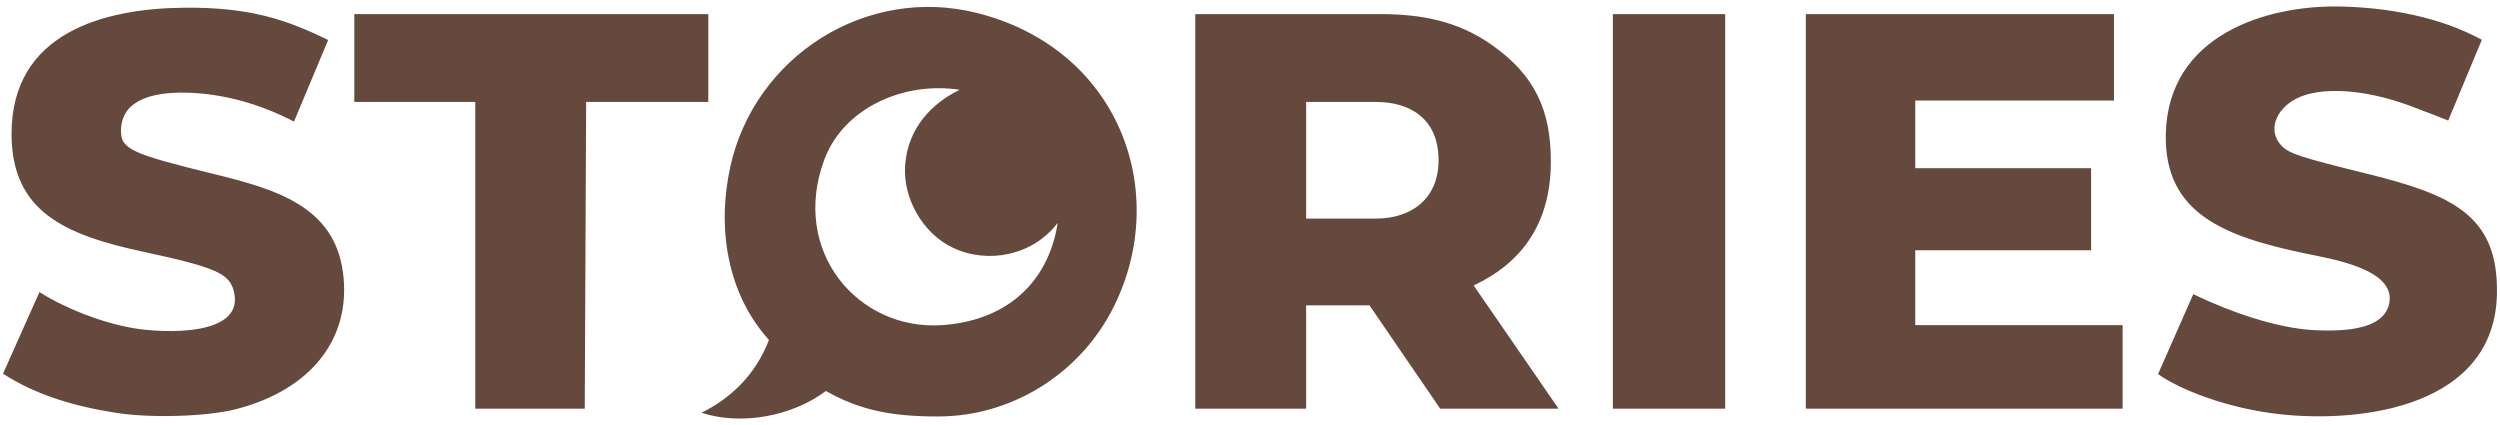 <svg id="SVGRoot" width="500" height="85" version="1.1" viewBox="0 0 500 85" xmlns="http://www.w3.org/2000/svg"><g transform="translate(0,-215)"><path d="m23.361 297.59c-8.194-1.259-16.059-3.505-22.755-7.853l7.283-16.317c5.398 3.389 12.502 6.123 18.801 7.215 5.668 0.983 22.547 1.836 20.046-7.499-0.902-3.365-3.451-4.656-17.93-7.75-15.92-3.402-26.458-8.1-26.496-23.536-0.05-20.363 18.569-25.166 34.56-25.31 13.103-0.118 20.427 2.378 28.757 6.463l-6.83 16.314c-6.826-3.558-14.287-5.637-21.609-5.786-6.403-0.13-12.934 1.31-12.991 7.594-0.034 3.748 2.194 4.655 18.72 8.717 12.102 2.975 23.952 6.347 25.687 19.717 1.706 13.153-6.395 23.376-21.284 27.245-5.919 1.538-17.093 1.84-23.96 0.785zm116.94-0.044c5.546-2.724 10.729-7.343 13.49-14.556-8.386-9.291-10.442-22.439-7.706-34.737 4.897-22.009 27.188-36.249 49.361-30.648 28.314 7.152 38.774 35.629 27.334 58.682-6.824 13.752-20.756 21.976-35.006 22.005-9.344 0.019-15.692-1.198-22.594-5.096-6.7 5.048-16.927 6.967-24.878 4.351zm71.242-37.964c-4.995 6.563-14.042 8.279-20.996 4.952-6.017-2.878-10.004-9.887-9.518-16.516 0.555-7.559 5.512-12.464 10.921-15.061-11.378-1.741-23.292 3.769-27.079 13.95-6.83 18.365 6.743 34.183 23.406 33.126 12.455-0.79 21.301-7.983 23.267-20.45zm244.37 38.255c-10.252-1.129-19.858-4.843-24.303-8.018l7.045-15.983c7.479 3.596 16.64 6.768 23.982 7.178 9.42 0.527 14.334-1.26 15.195-5.268 1.503-6.994-11.789-9.002-16.962-10.091-16.207-3.413-28.022-8.076-27.709-23.792 0.399-20.074 20.42-25.737 34.347-25.567 10.169 0.124 20.705 2.187 28.858 6.669l-6.726 16.146c-1.382-0.557-5.106-2.021-7.855-3.03-9.222-3.386-17.947-3.737-22.553-1.341-4.261 2.217-5.645 6.507-3.006 9.316 1.575 1.676 3.672 2.348 17.1 5.671 16.929 4.19 26.436 8.206 26.058 24.17-0.527 22.266-26.61 25.795-43.471 23.939zm-360.86-62.447h-24.192v-17.568h70.798v17.568h-24.43l-0.28 61.344h-21.896zm144-17.568h37.01c7.985 0 15.401 1.275 22.386 6.219 8.552 6.053 11.719 13.022 11.719 23.256 0 12.4-5.829 20.29-15.433 24.797l16.975 24.64h-23.671l-14.136-20.662h-12.674v20.662h-22.176zm48.658 29.231c0-8.507-5.936-11.663-12.489-11.663h-13.993v23.328l13.993-3e-3c6.954-1e-3 12.489-3.885 12.489-11.663zm34.862-29.231h22.464v78.912h-22.464zm38.592 0h61.632v17.28h-39.744v13.536h35.168v16.416h-35.168v14.976h41.472v16.704h-63.36z" fill="#65493d"/></g></svg>
